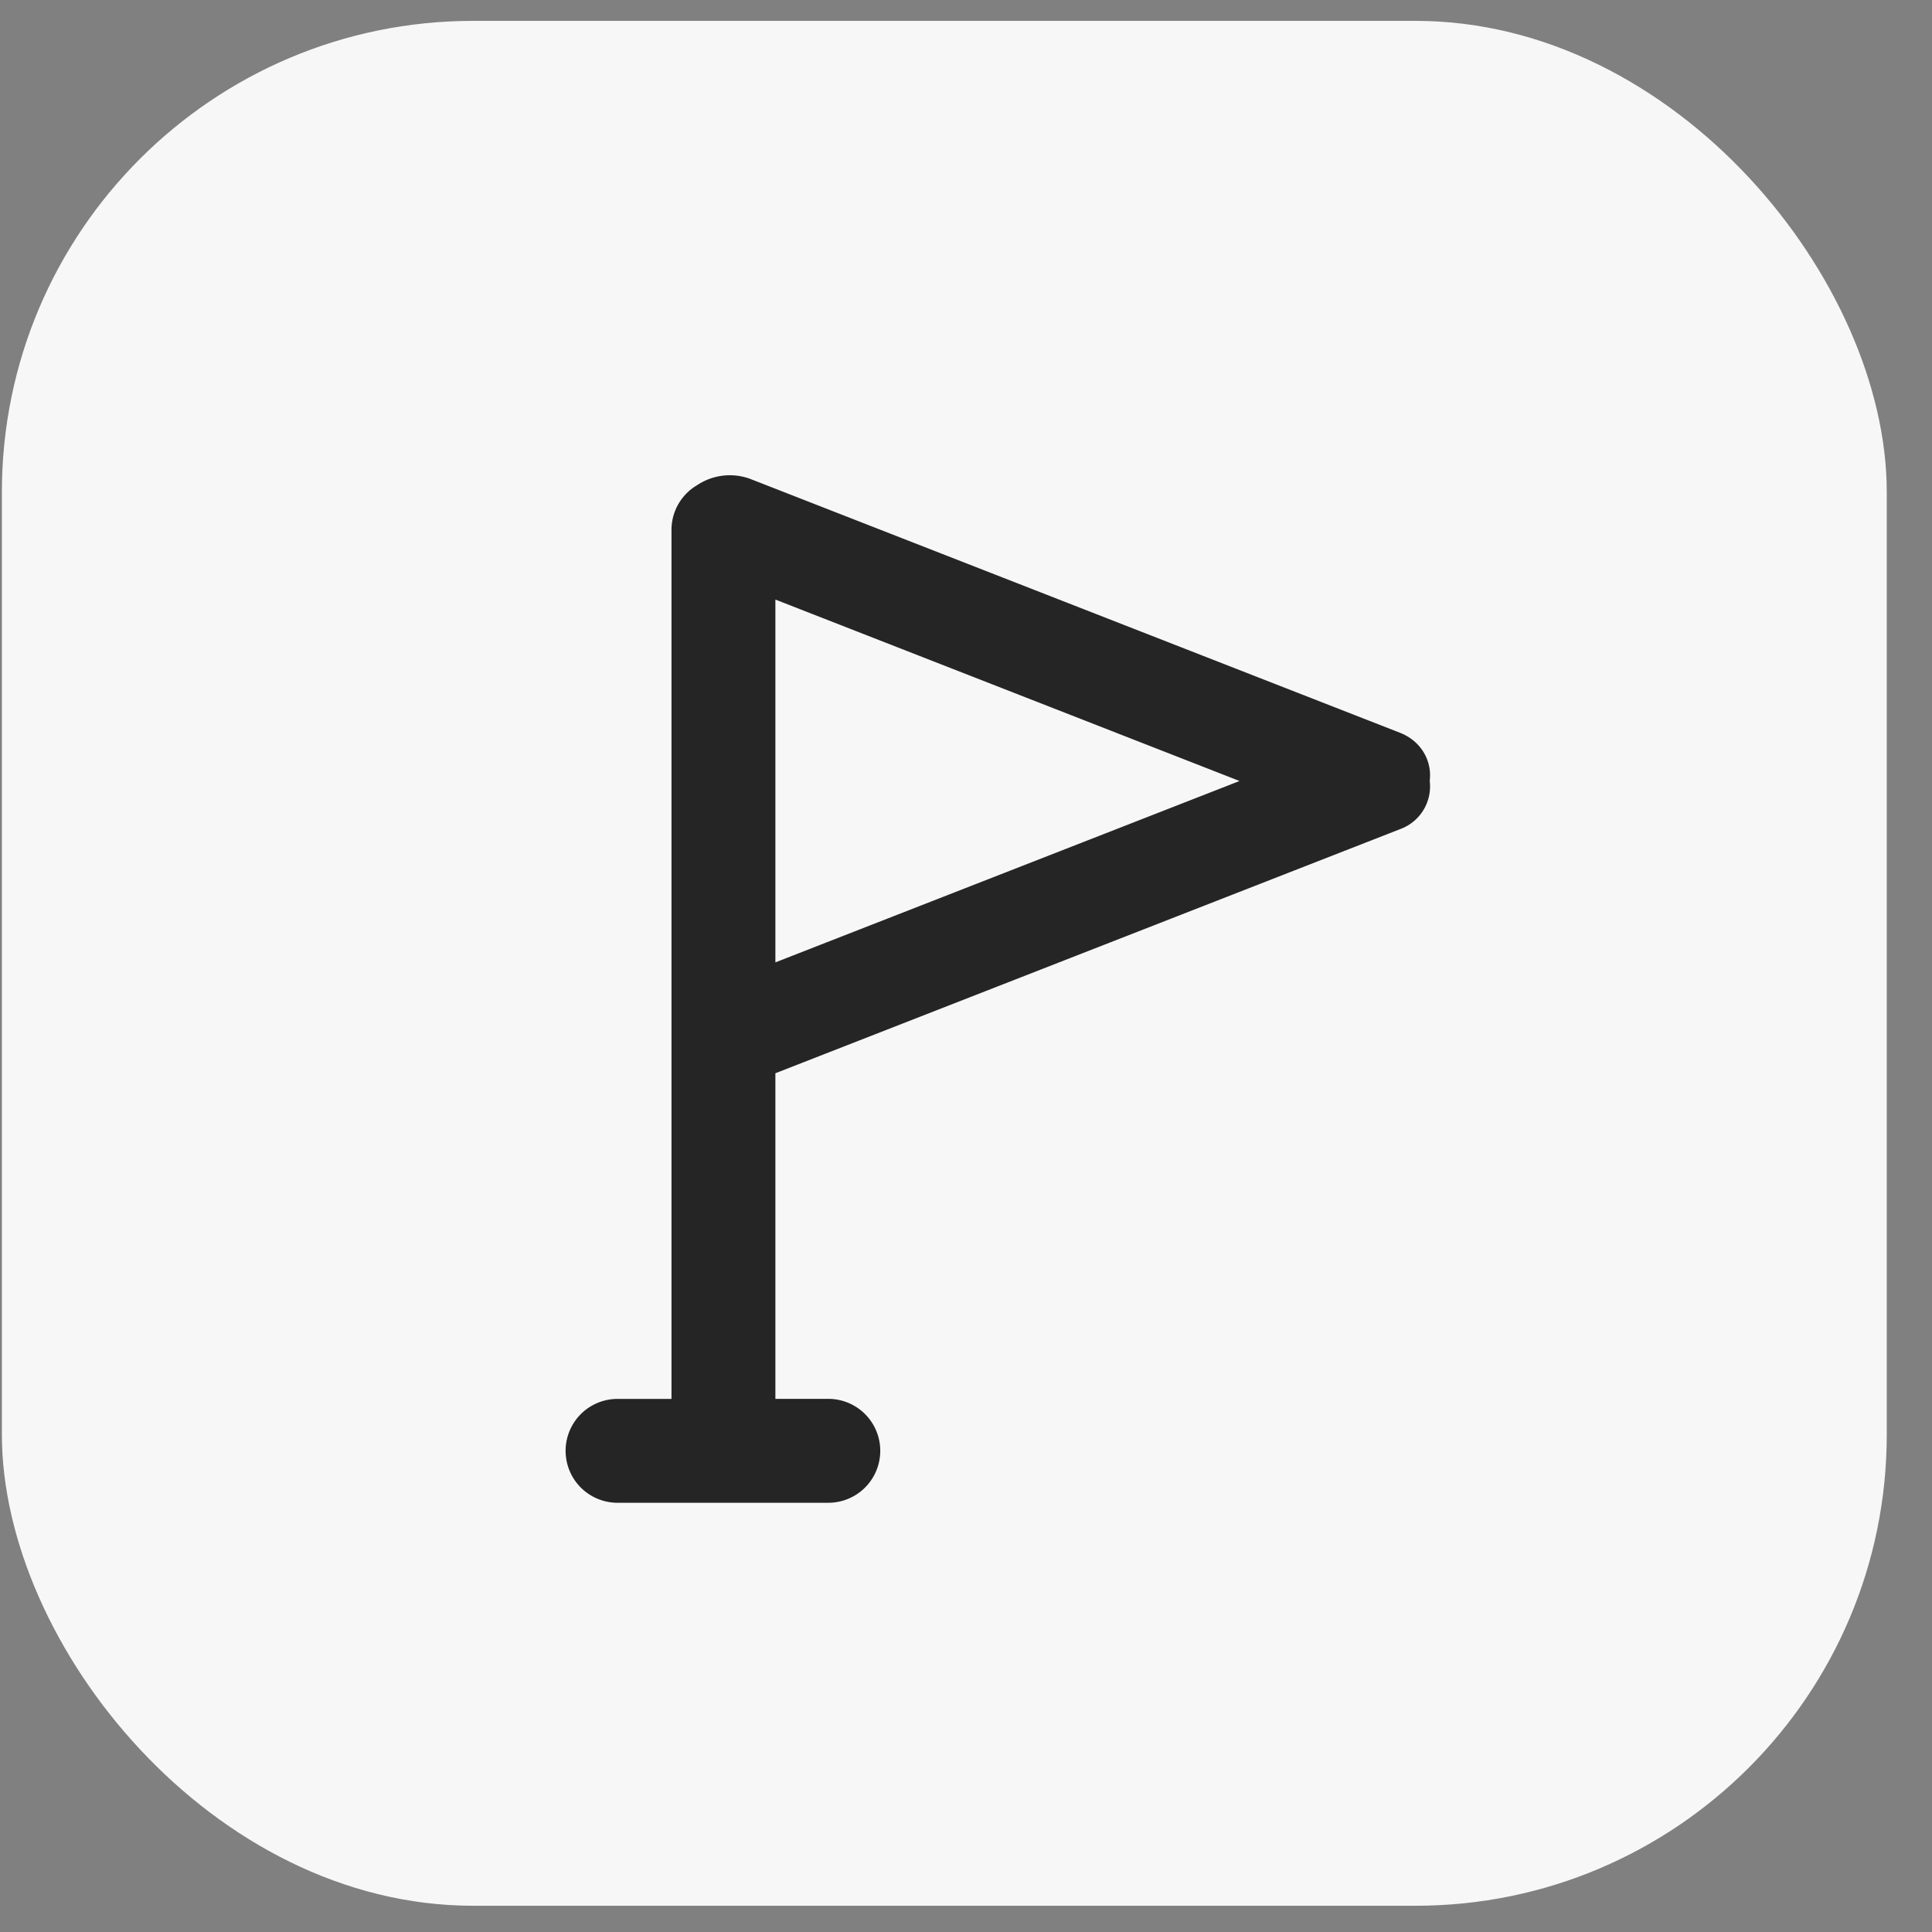 <svg xmlns="http://www.w3.org/2000/svg" width="41" height="41" fill="none"><rect width="100%" height="100%" fill="#808080" stroke="none"/><rect width="40" height="40" x=".04" y=".443" fill="#F7F7F8" rx="10"/><path fill="#000" fill-opacity=".85" fill-rule="evenodd" d="M16.455 20.423v-7.699l9.85 3.85zm0 2.353v6.91h1.123a1.102 1.102 0 0 1 0 2.205h-4.473a1.102 1.102 0 1 1 0-2.204h1.145V11.246c0-.405.219-.76.544-.95a1.25 1.25 0 0 1 1.13-.132l13.787 5.387c.444.174.682.59.63 1.022a.964.964 0 0 1-.63 1.023z" clip-rule="evenodd"/></svg>